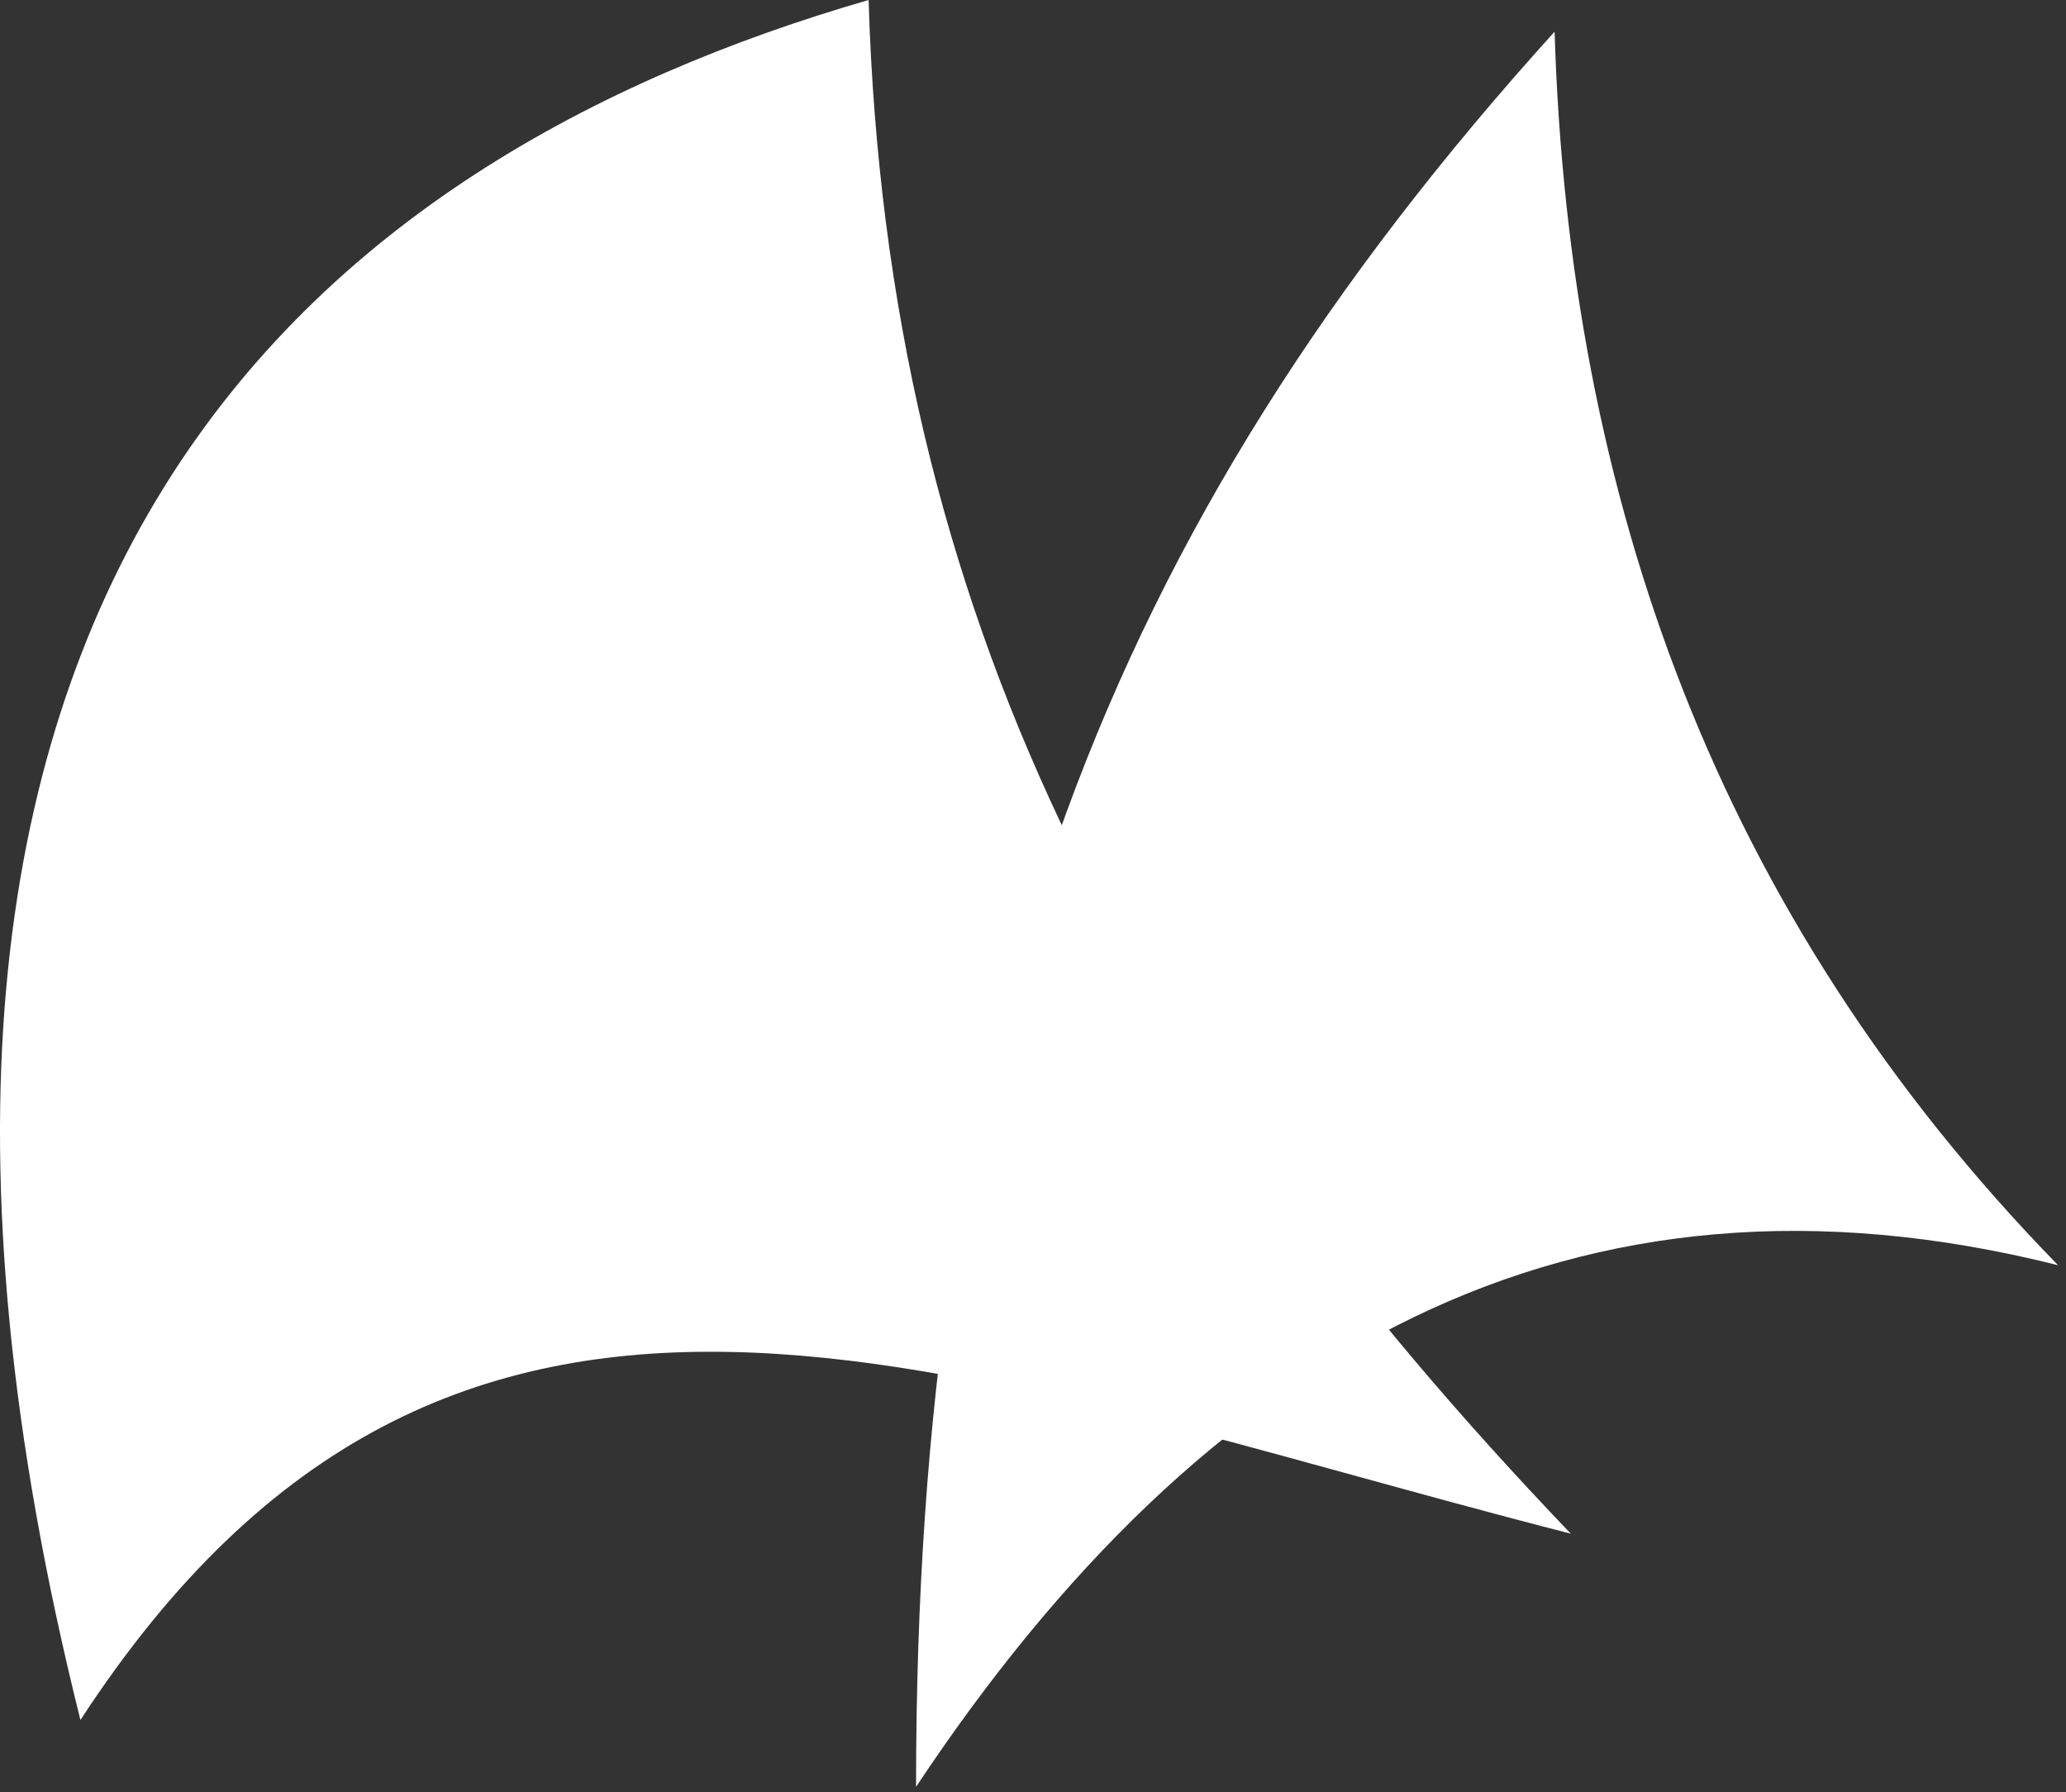 <?xml version="1.0" encoding="UTF-8"?> <svg xmlns="http://www.w3.org/2000/svg" width="211" height="183" viewBox="0 0 211 183" fill="none"><rect x="0" y="0" width="211" height="183" fill="#333333" stroke="none"/><path fill-rule="evenodd" clip-rule="evenodd" d="M158.769 3.236C160.232 50.702 175.28 93.418 210.188 129.189C160.651 116.761 123.028 138.066 93.556 182.452C93.556 105.377 112.695 54.152 158.769 3.236Z" fill="white"></path><path fill-rule="evenodd" clip-rule="evenodd" d="M88.71 0C90.602 62.535 115.302 109.476 160.427 156.602C96.392 140.229 46.313 117.152 8.215 175.628C-21.056 58.543 33.095 16.099 88.71 0Z" fill="white"></path></svg> 